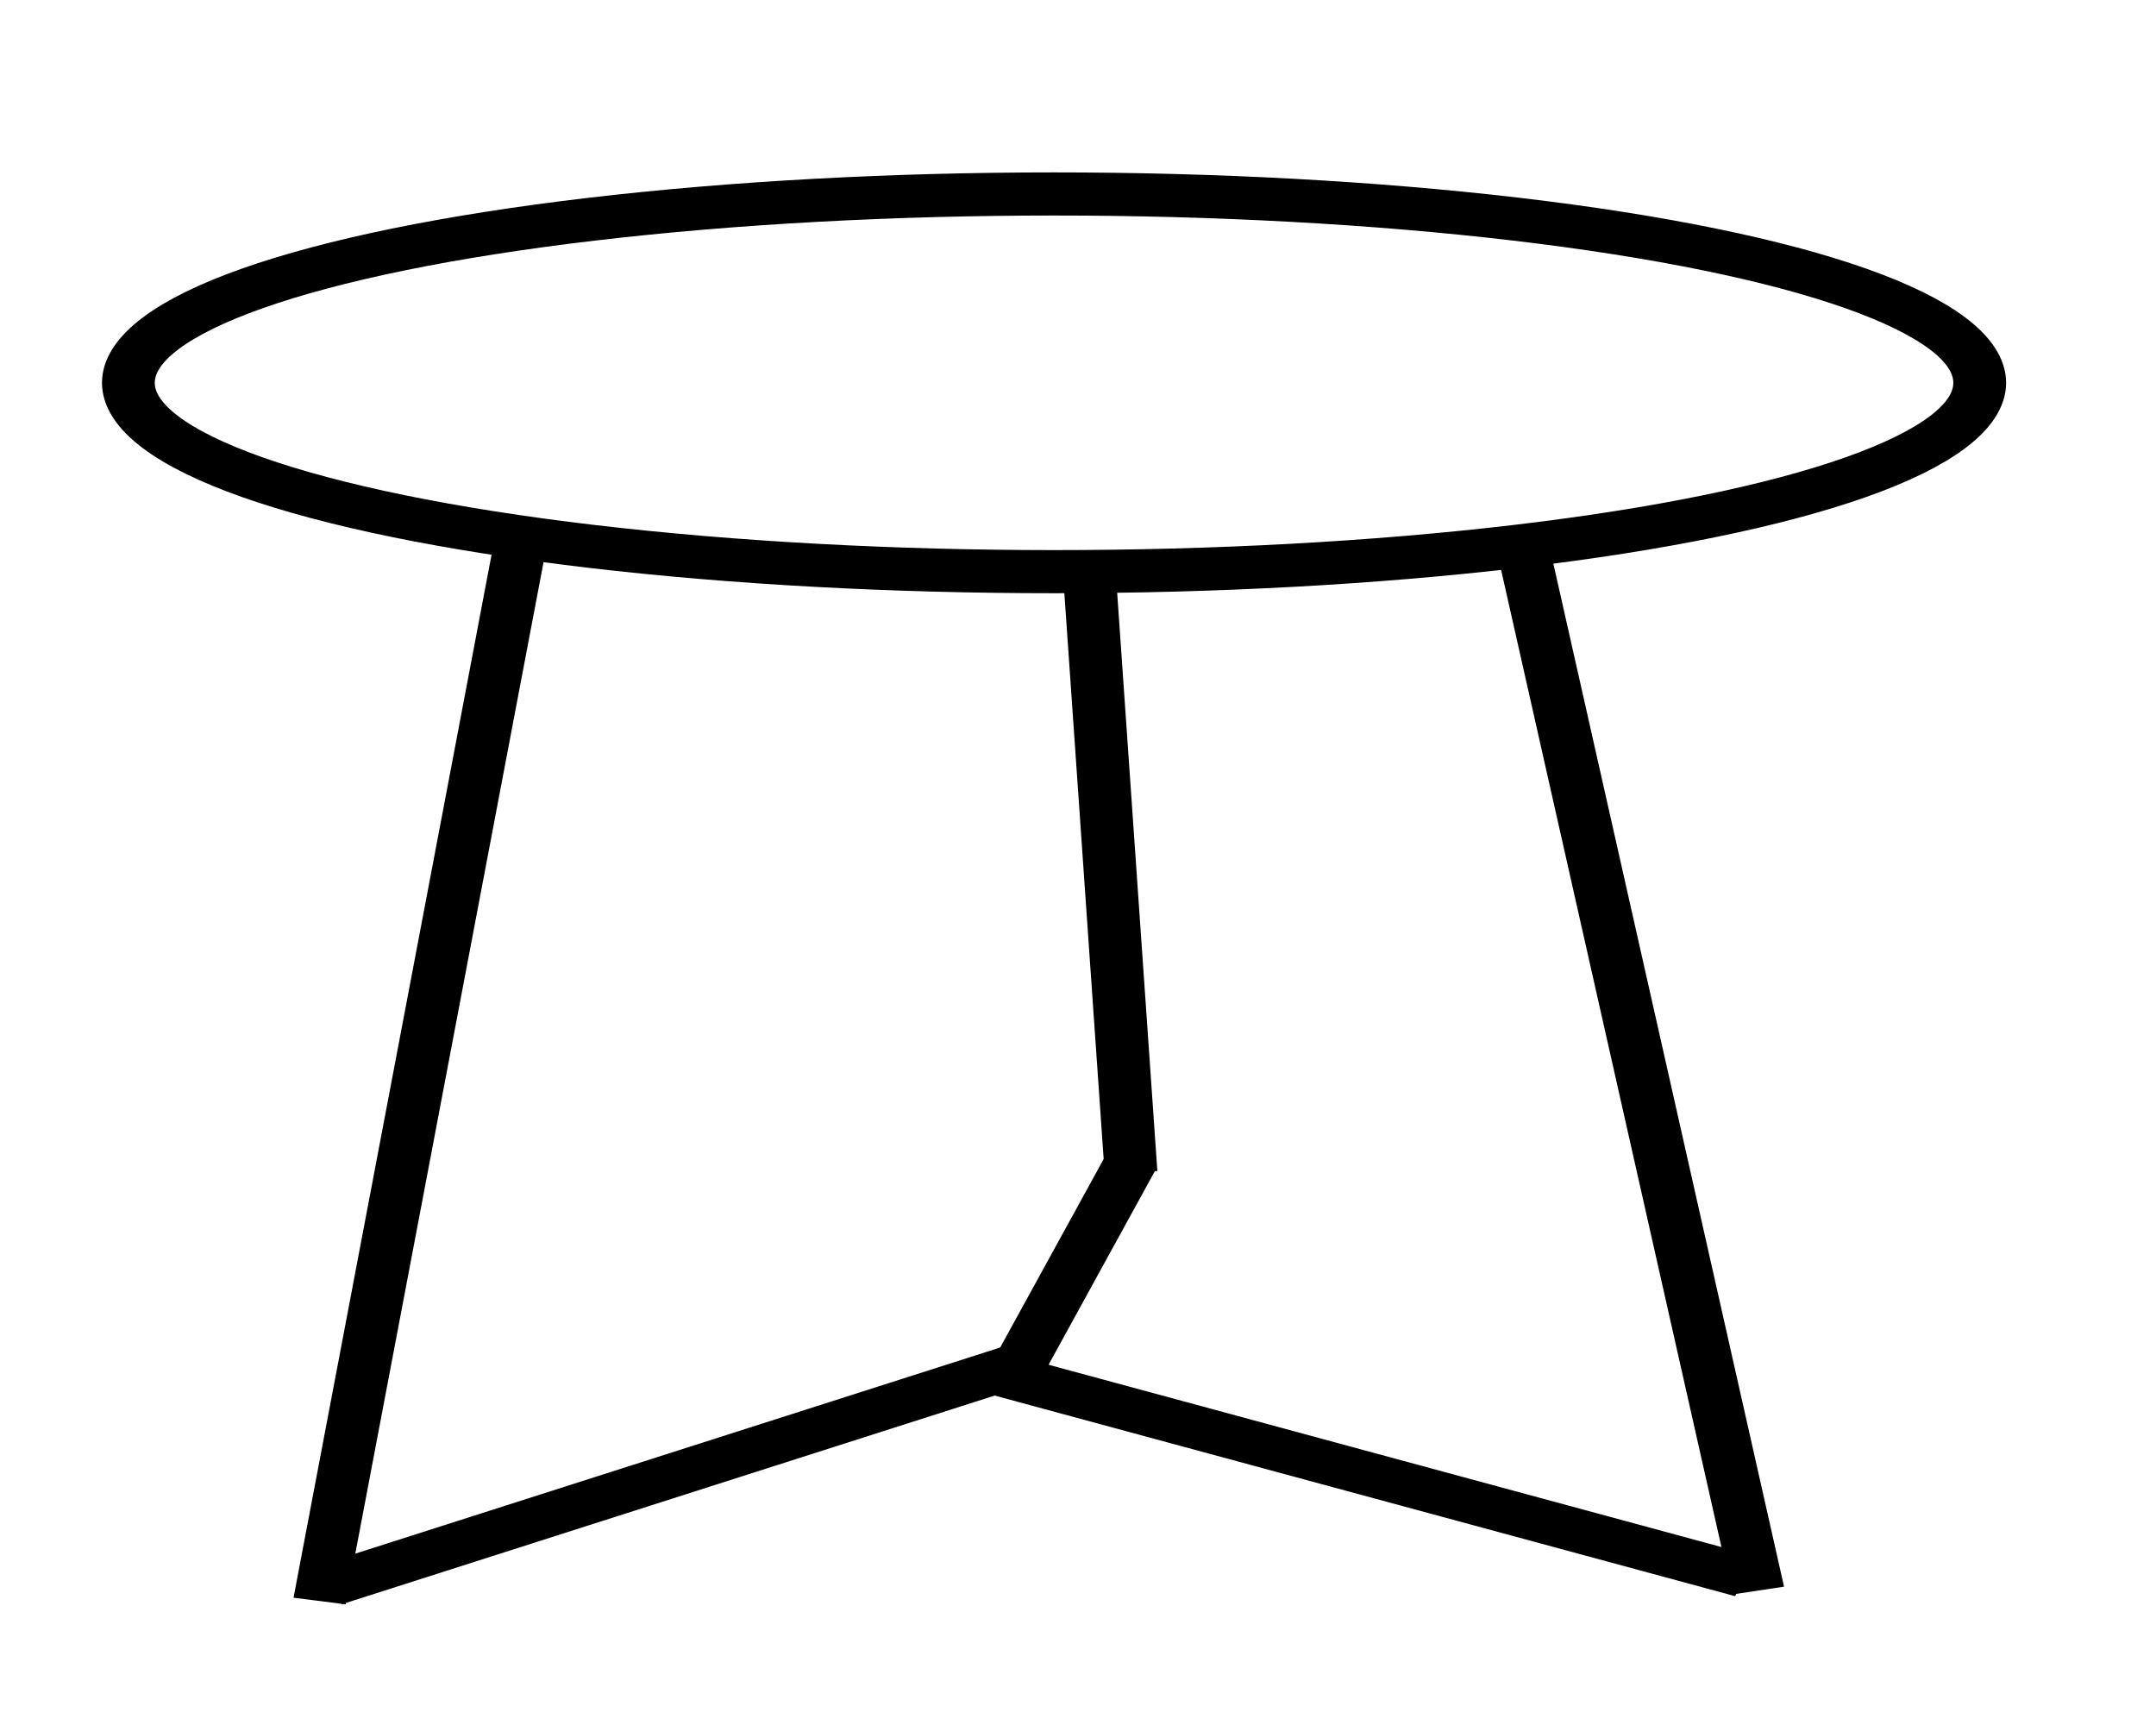<svg xmlns="http://www.w3.org/2000/svg" id="svg2" xml:space="preserve" version="1.1" height="400" width="500"><defs id="defs2"></defs>
 
 <title id="title1">huuh8</title>
 <g transform="matrix(12.239,0,0,9.998,-36.195,2.385)" id="g2" class="layer">
  <title id="title2">Layer 1</title>
  <rect y="17.34" x="-5.31" width="0" stroke-linejoin="round" stroke-linecap="square" stroke="#000000" id="svg_15" height="0" fill="none"></rect>
  <rect y="17.29" x="-2.6" width="0" stroke-linejoin="round" stroke-linecap="square" stroke="#000000" id="svg_16" height="0" fill="none"></rect>
  <rect y="27.89" x="-7.89" width="0" stroke-linejoin="round" stroke-linecap="square" stroke="#000000" id="svg_25" height="0" fill="none"></rect>
  <g id="svg_46">
   <g id="svg_53">
    <line y2="36.4" y1="12.74" x2="9.09" x1="12.76" stroke-linejoin="bevel" stroke-linecap="square" stroke="#000000" points="null" id="svg_8" fill="none"></line>
    <ellipse stroke-linejoin="bevel" stroke-linecap="square" stroke="#000000" ry="4.38" rx="17.54" id="svg_47" fill="none" cy="8.64" cx="22.93"></ellipse>
    <line y2="36.16" y1="13.09" x2="36.18" x1="31.93" stroke-linejoin="bevel" stroke-linecap="square" stroke="#000000" id="svg_48" fill="none"></line>
    <line y2="26.45" y1="13.59" x2="24.36" x1="23.63" stroke-linejoin="bevel" stroke-linecap="square" stroke="#000000" points="null" id="svg_49" fill="none"></line>
    <line y2="31.59" y1="36.32" x2="21.81" x1="9.72" stroke-linejoin="bevel" stroke-linecap="square" stroke="#000000" id="svg_50" fill="none"></line>
    <line y2="36.15" y1="31.74" x2="35.52" x1="22.22" stroke-linejoin="bevel" stroke-linecap="square" stroke="#000000" id="svg_51" fill="none"></line>
    <line y2="31.12" y1="27.13" x2="22.41" x1="24.2" stroke-linejoin="bevel" stroke-linecap="square" stroke="#000000" id="svg_52" fill="none"></line>
   </g>
  </g>
 </g>
</svg>
